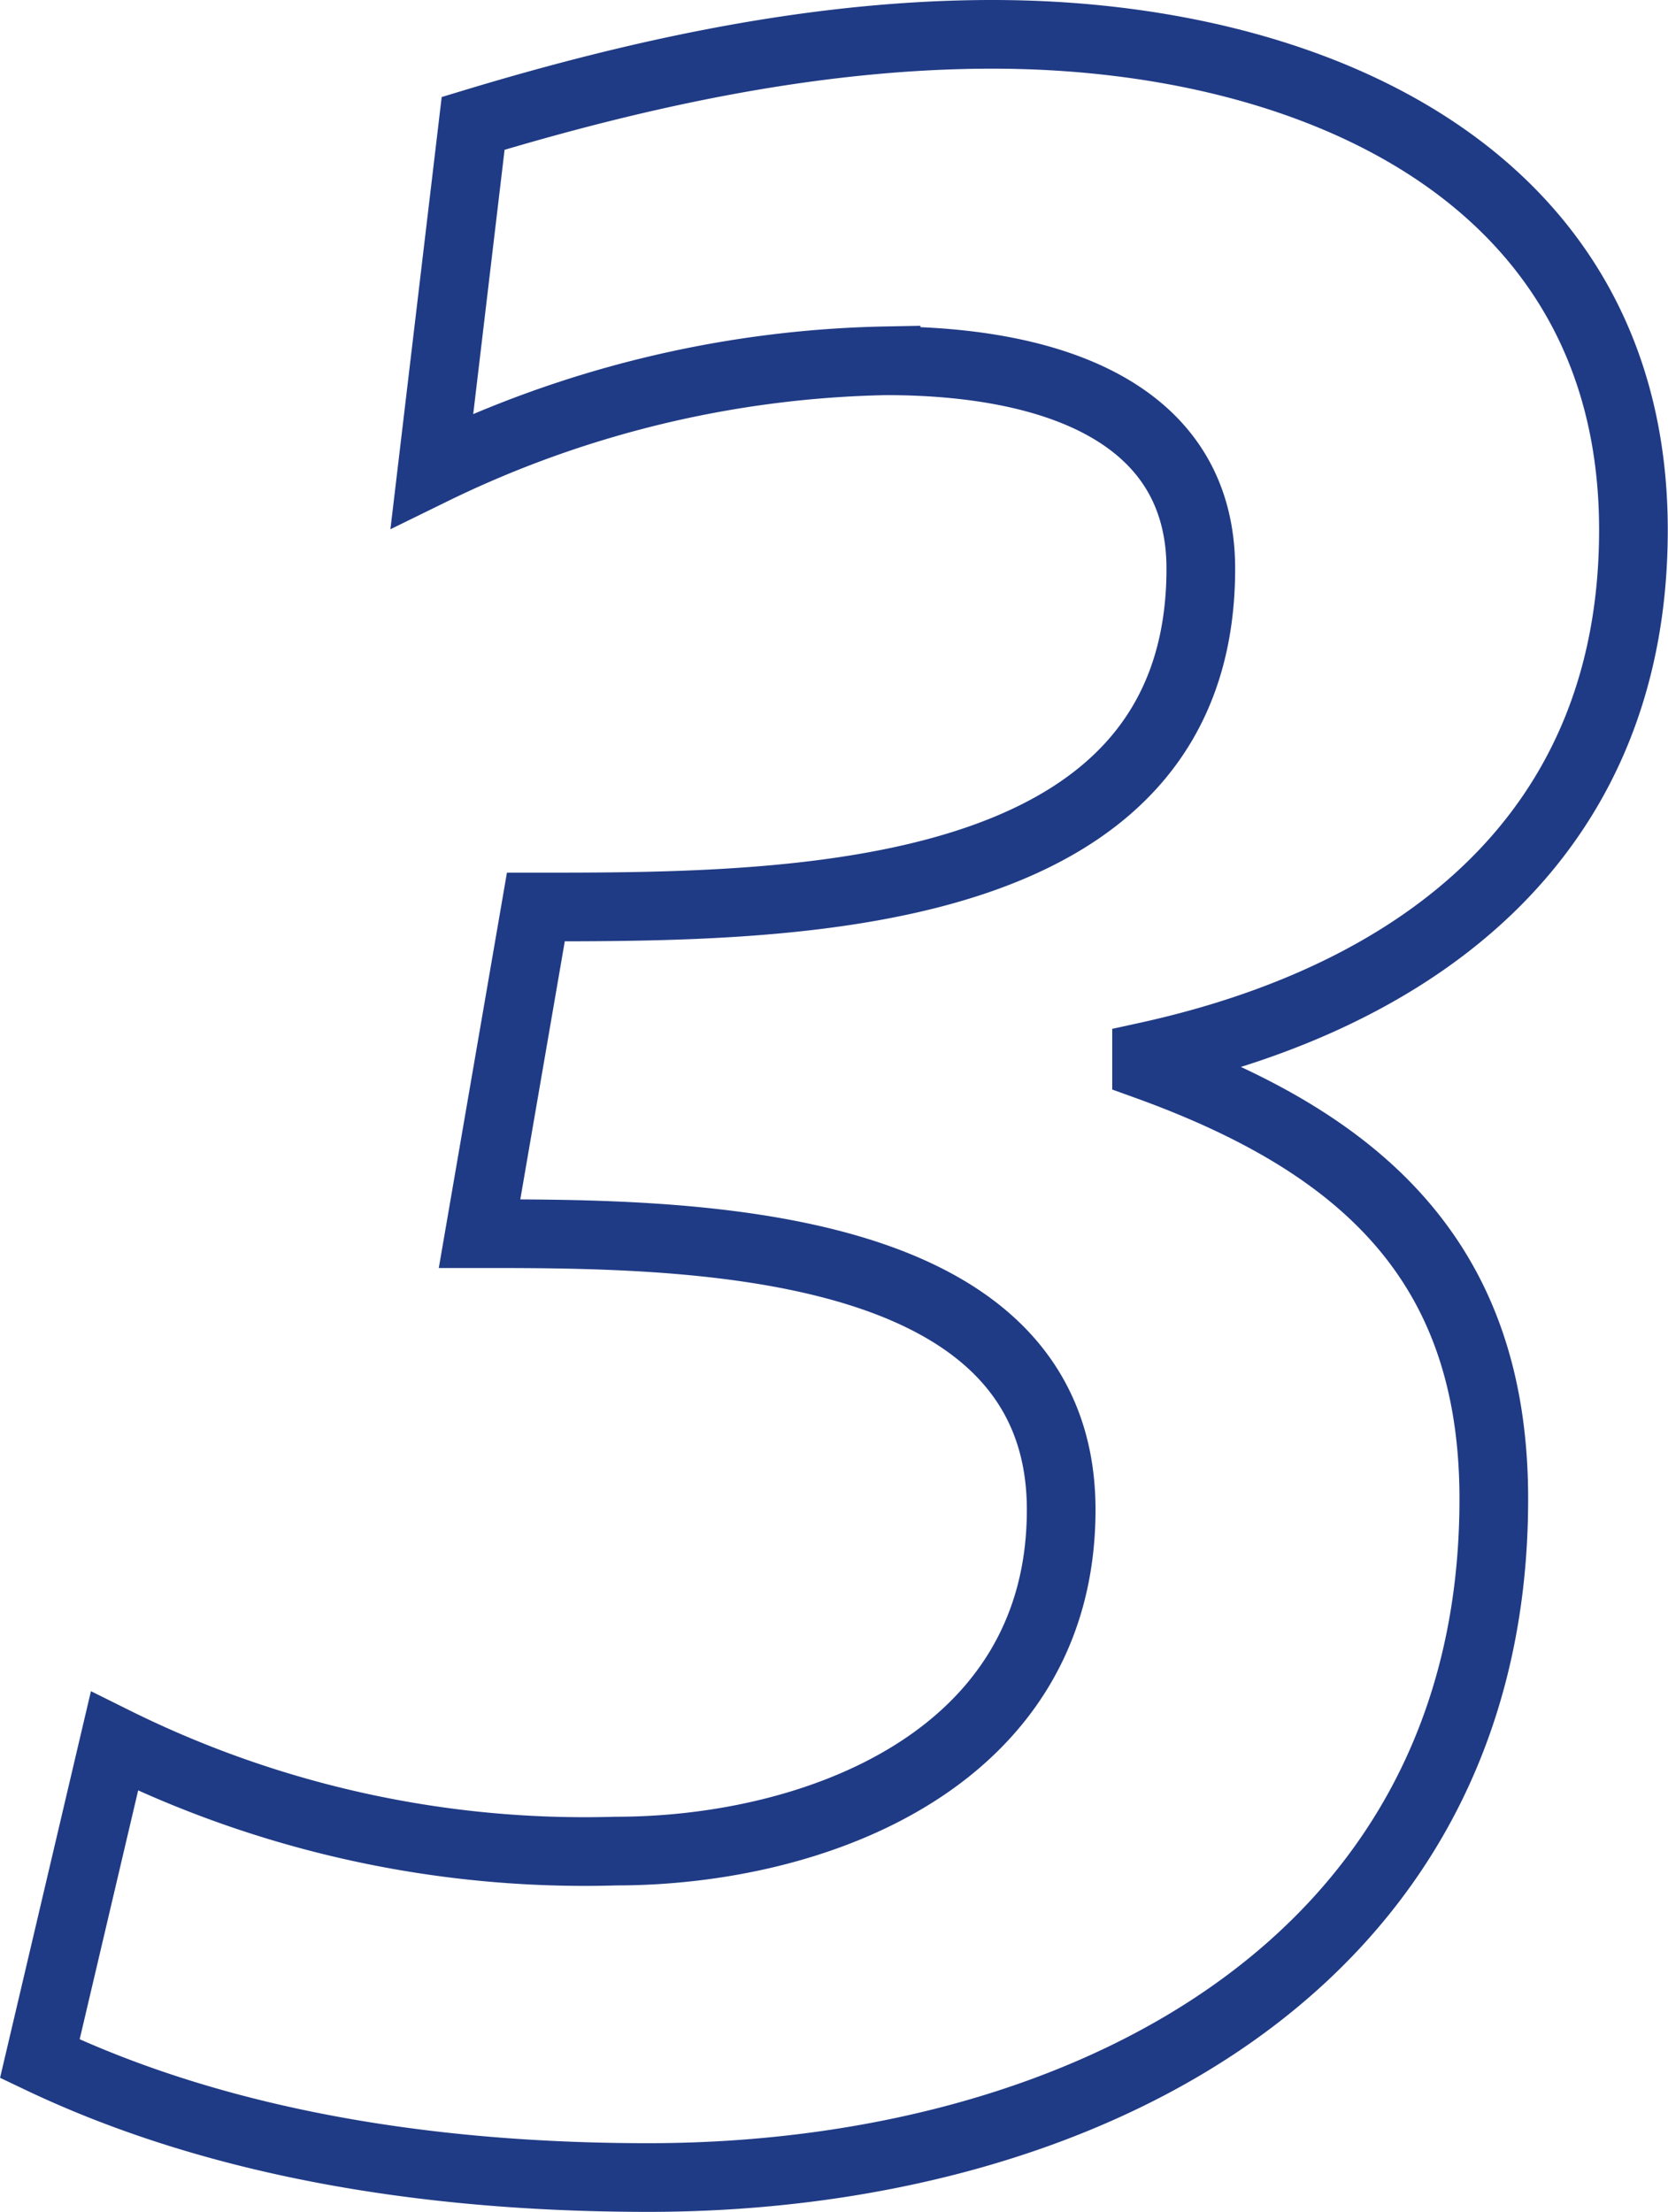 <svg xmlns="http://www.w3.org/2000/svg" viewBox="0 0 72.87 96.62"><defs><style>.cls-1{fill:none;stroke:#203b85;stroke-miterlimit:10;stroke-width:3px;}</style></defs><title>sec2-3</title><g id="レイヤー_2" data-name="レイヤー 2"><g id="_レイヤー_" data-name="&lt;レイヤー&gt;"><path class="cls-1" d="M5,76.06a46.2,46.2,0,0,0,21.91,4.8c8.69,0,19.45-4,19.45-14.91,0-12.06-16.6-12.06-25.41-12.06l2.46-14.27c11,0,29.05,0,29.05-14.78,0-6.74-6.36-9.08-13.75-9.08a47.16,47.16,0,0,0-19.84,4.8L20.67,5.39c7.26-2.2,15-3.89,22.69-3.89,13.87,0,28,6.09,28,21.65,0,13.23-9.21,20.36-21.27,23v.39c9.34,3.37,15.17,8.55,15.17,18.93C65.27,86,47,95.12,28.32,95.12c-8.95,0-18.42-1.3-26.58-5.19Z"/></g></g></svg>